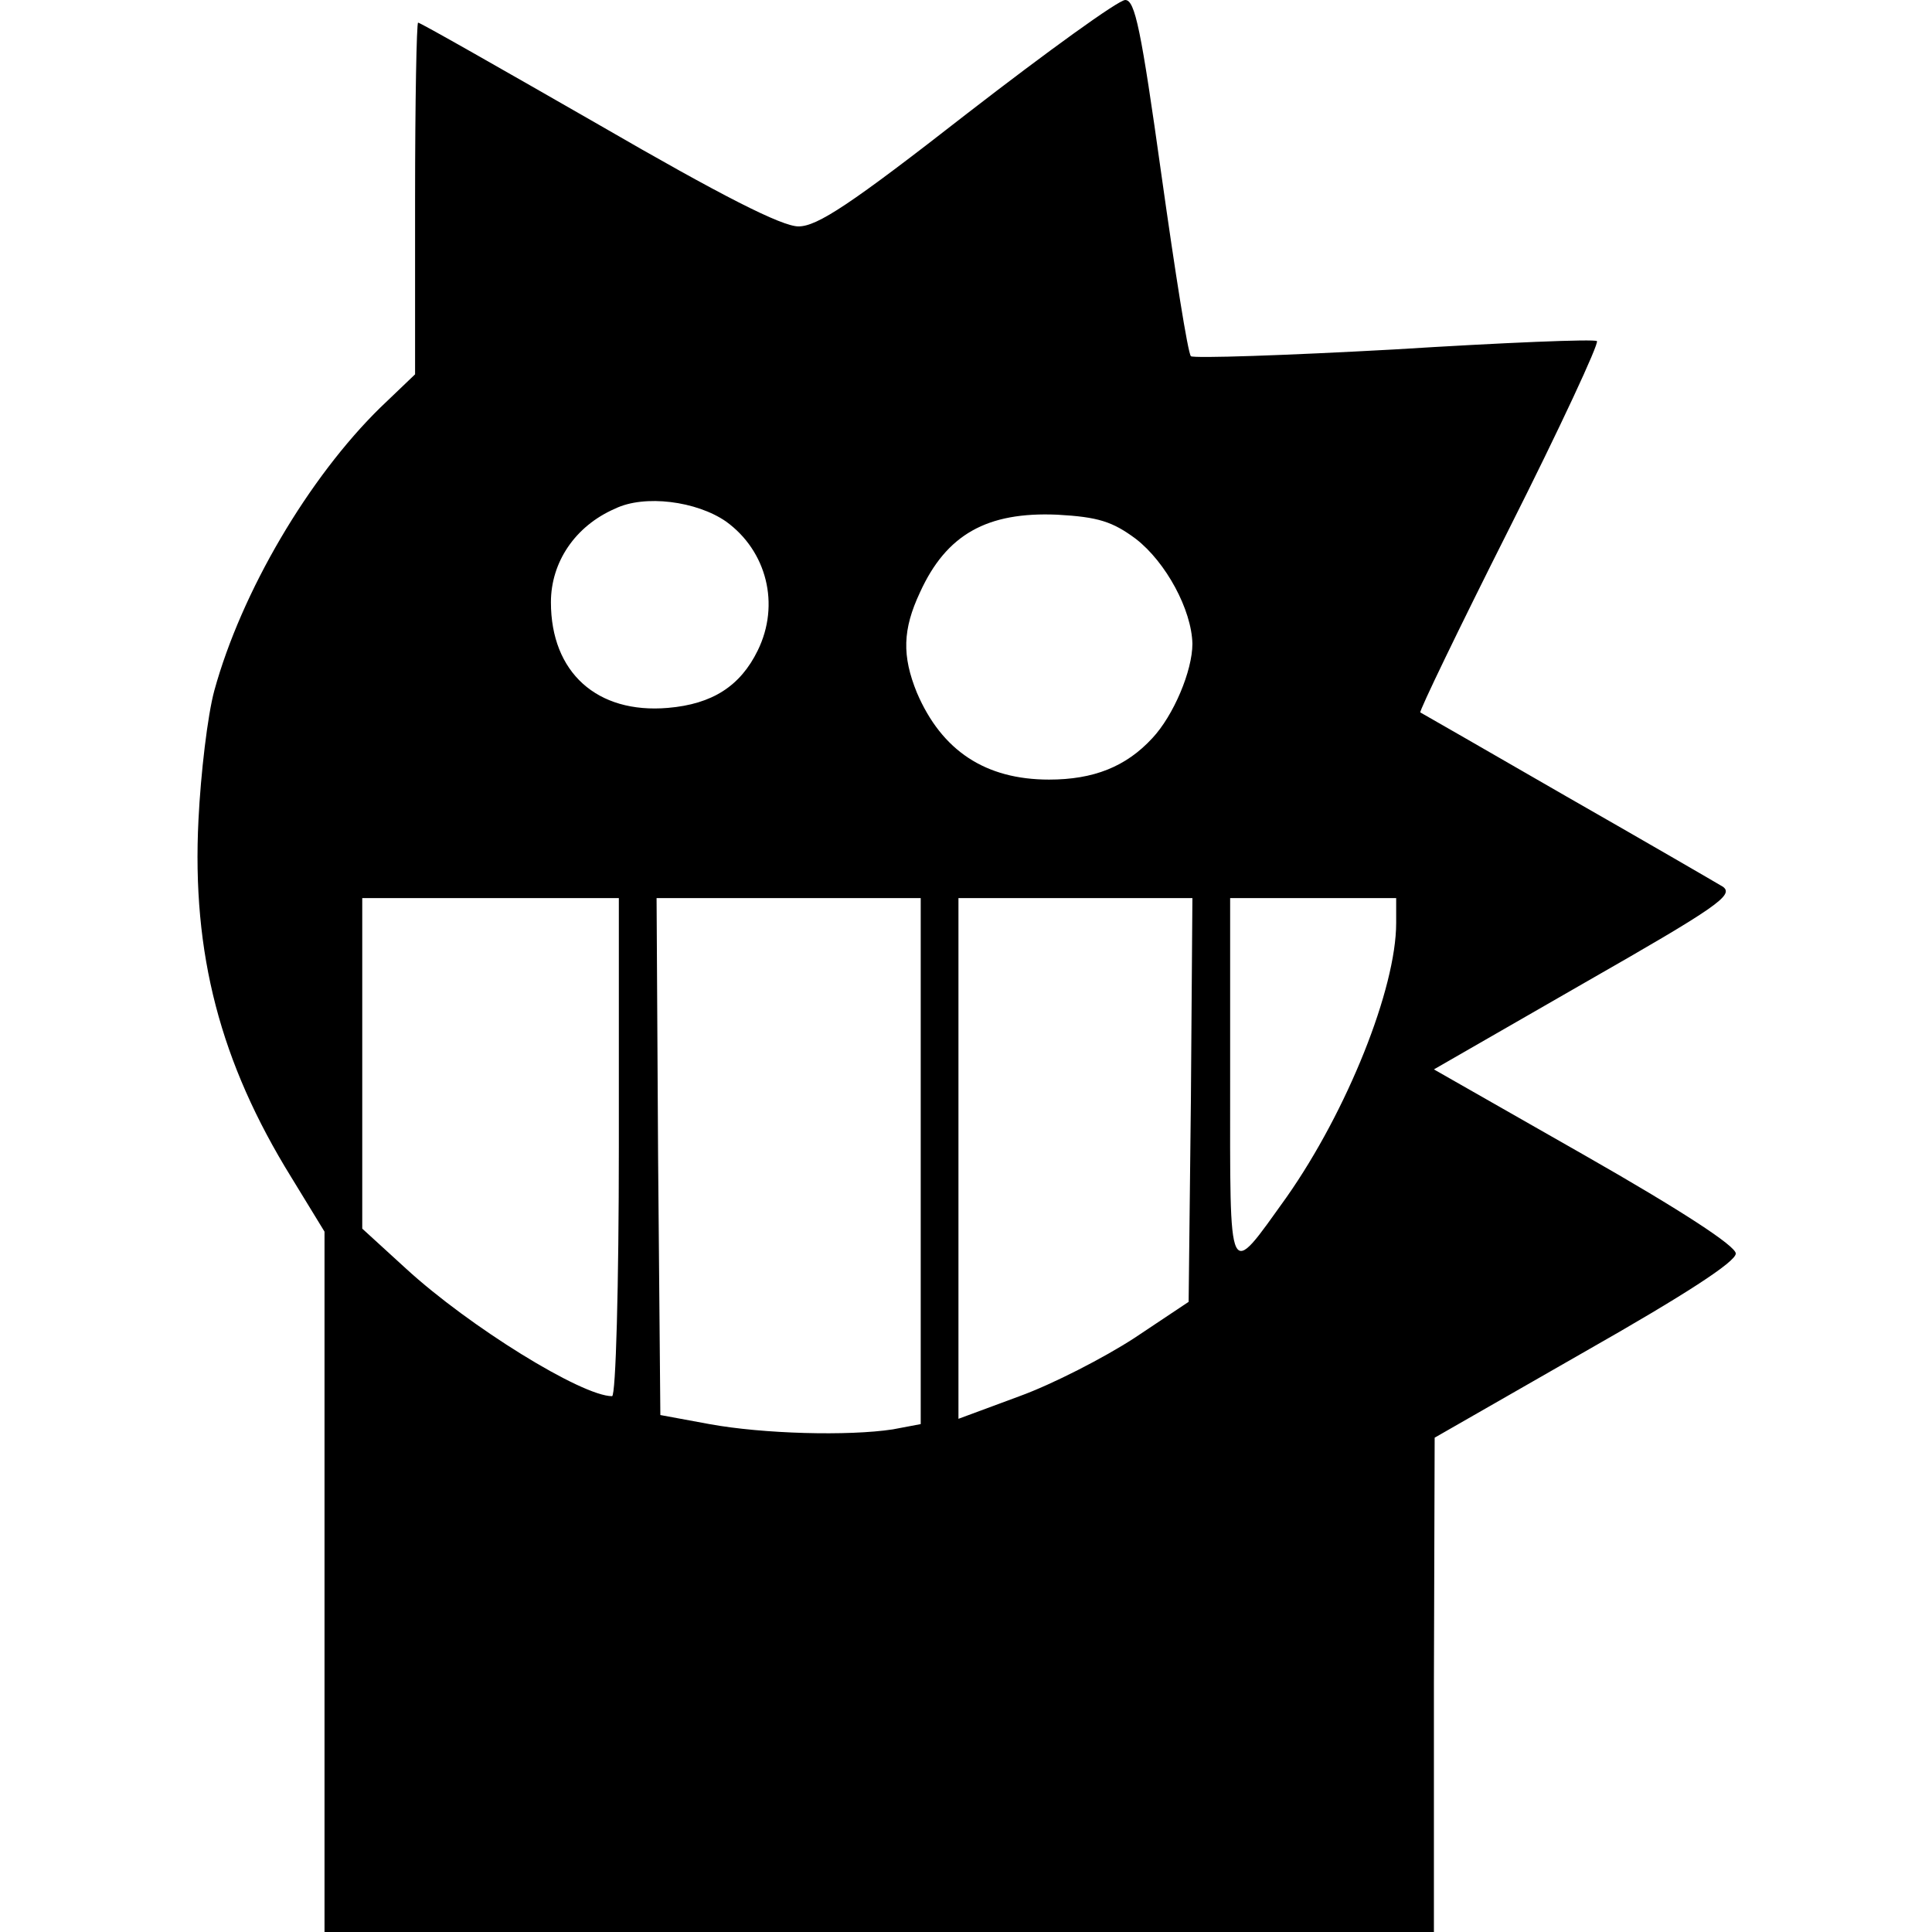 <?xml version="1.0" standalone="no"?>
<!DOCTYPE svg PUBLIC "-//W3C//DTD SVG 20010904//EN"
 "http://www.w3.org/TR/2001/REC-SVG-20010904/DTD/svg10.dtd">
<svg version="1.0" xmlns="http://www.w3.org/2000/svg"
 width="256pt" height="256pt" viewBox="0 0 256 256"
 preserveAspectRatio="xMidYMid meet">
<g transform="translate(0,256) scale(0.1,-0.1)"
fill="#000000" stroke="none">
<path d="M1282 2410 c-155 -121 -199 -150 -224 -150 -22 0 -101 40 -265 135
-129 74 -236 135 -239 135 -2 0 -4 -105 -4 -233 l0 -233 -46 -44 c-95 -93
-184 -244 -220 -375 -9 -33 -18 -110 -21 -171 -9 -178 29 -322 123 -474 l44
-72 0 -464 0 -464 735 0 735 0 0 328 1 327 199 114 c132 75 200 119 200 130 0
10 -72 57 -200 130 l-200 114 200 115 c175 100 198 116 183 127 -10 6 -103 60
-208 120 -104 60 -191 110 -193 111 -2 1 51 111 118 244 67 133 119 245 116
248 -3 3 -124 -2 -268 -11 -145 -8 -266 -12 -270 -9 -4 4 -21 112 -39 240 -27
193 -35 232 -48 232 -9 0 -103 -68 -209 -150z m-320 -541 c54 -39 72 -110 42
-171 -23 -47 -60 -71 -119 -76 -94 -8 -155 47 -155 140 0 53 32 101 85 124 39
19 108 10 147 -17z m543 -23 c40 -31 74 -94 75 -139 0 -36 -25 -95 -53 -125
-35 -38 -78 -55 -137 -55 -84 0 -142 38 -175 115 -20 49 -19 84 4 133 35 77
89 107 182 103 54 -3 73 -9 104 -32z m-685 -806 c0 -183 -4 -330 -9 -330 -40
0 -189 92 -273 169 l-58 53 0 219 0 219 170 0 170 0 0 -330z m400 -19 l0 -348
-37 -7 c-59 -9 -172 -6 -243 7 l-65 12 -3 343 -2 342 175 0 175 0 0 -349z
m358 82 l-3 -268 -72 -48 c-40 -26 -108 -61 -152 -77 l-81 -30 0 345 0 345
155 0 155 0 -2 -267z m272 234 c0 -87 -65 -249 -145 -363 -79 -110 -75 -118
-75 155 l0 241 110 0 110 0 0 -33z"/>
</g>
</svg>
